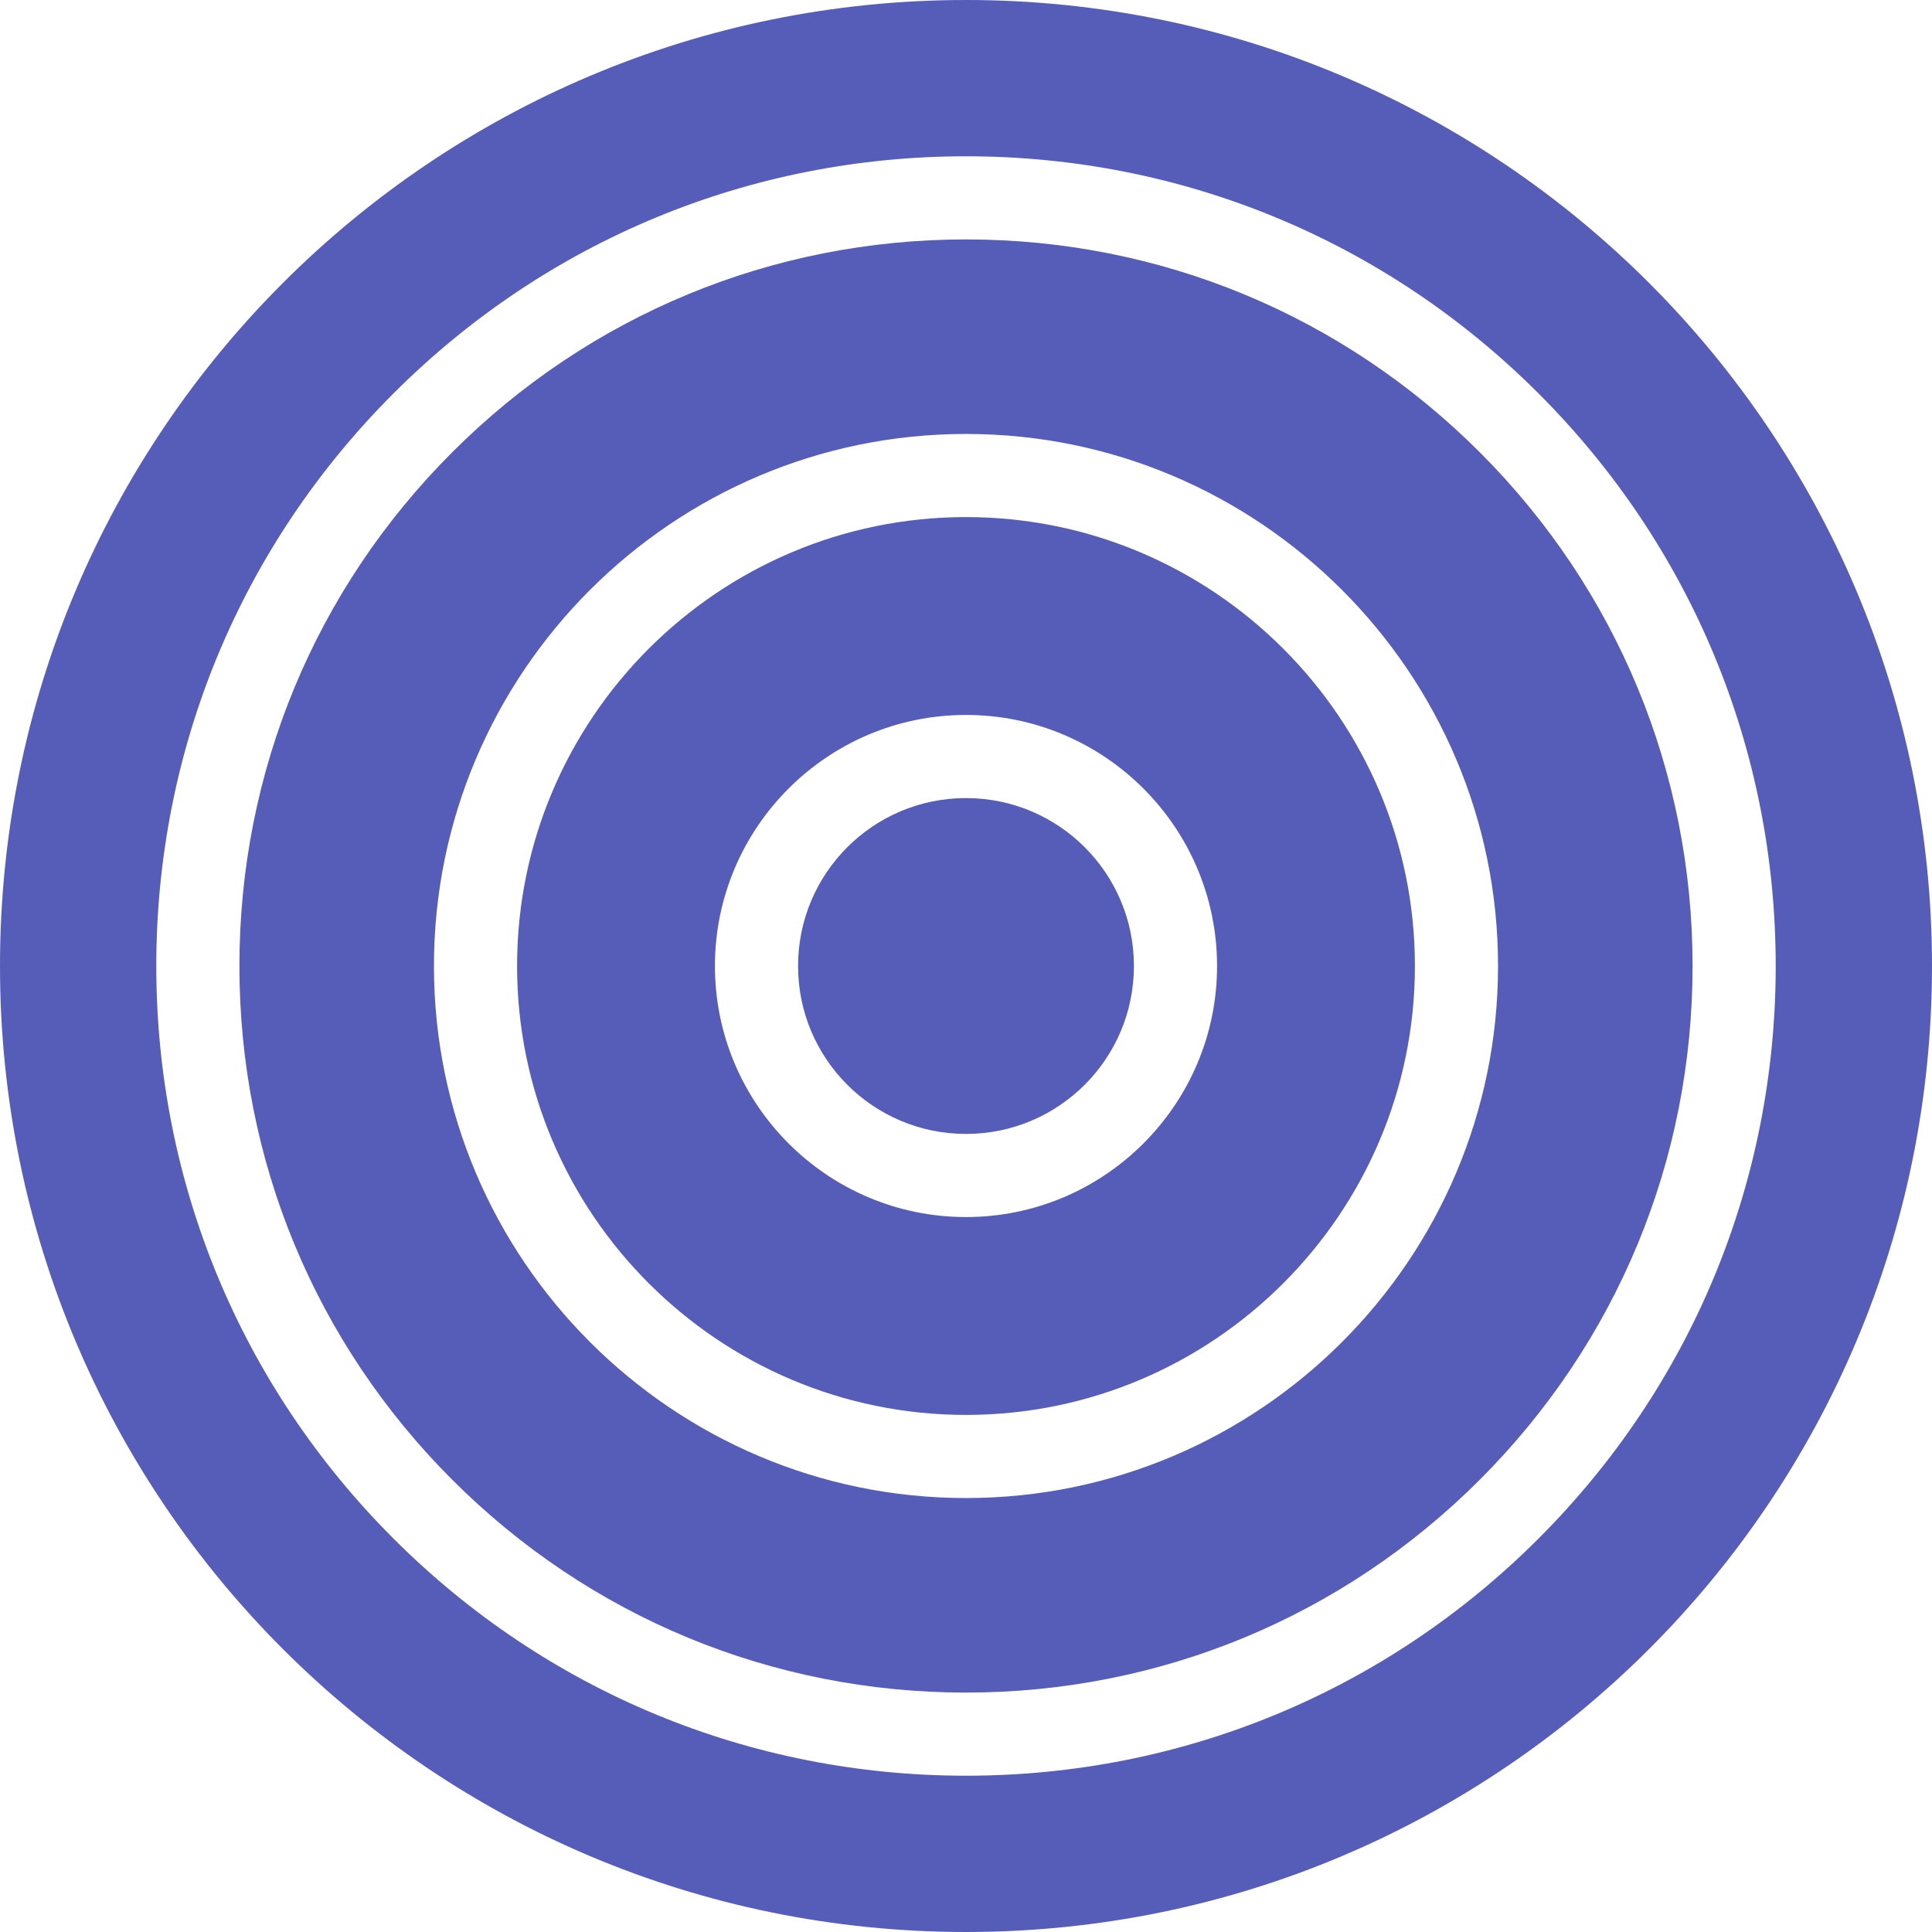 <?xml version="1.0" encoding="UTF-8"?> <svg xmlns:xlink="http://www.w3.org/1999/xlink" xmlns="http://www.w3.org/2000/svg" id="uuid-6ed824a2-b116-4f18-9645-b16b4217bf08" viewBox="0 0 581 581" width="581" height="581"><g id="uuid-58a56960-f081-49af-a53b-b0d1570170df" fill="#F41C87"><g id="uuid-c939a3f9-d049-486a-98dc-7c9563375ac3" fill="#F41C87"><g id="uuid-4b19fa9d-7acc-4353-aea2-0801ee8351bf" fill="#F41C87"><g fill="#F41C87"><path d="M445,136c-41.27-41.27-96.14-64-154.5-64s-113.23,22.73-154.5,64-64,96.14-64,154.5,22.73,113.23,64,154.5,96.14,64,154.5,64,113.23-22.73,154.5-64,64-96.14,64-154.5-22.73-113.23-64-154.5Zm-154.5,314.5c-88.22,0-160-71.78-160-160s71.78-160,160-160,160,71.78,160,160-71.78,160-160,160Z" style="" fill="#555DB9"></path><path d="M290.5,155.5c-74.44,0-135,60.56-135,135s60.56,135,135,135,135-60.56,135-135-60.56-135-135-135Zm0,210.5c-41.63,0-75.5-33.87-75.5-75.5s33.87-75.5,75.5-75.5,75.5,33.87,75.5,75.5-33.87,75.5-75.5,75.5Z" style="" fill="#555DB9"></path><circle cx="290.5" cy="290.5" r="50.5" style="" fill="#555DB9"></circle><path d="M290.5,0C130.06,0,0,130.06,0,290.5s130.06,290.5,290.5,290.5,290.5-130.06,290.5-290.5S450.94,0,290.5,0Zm172.18,462.68c-45.99,45.99-107.14,71.32-172.18,71.32s-126.19-25.33-172.18-71.32-71.32-107.14-71.32-172.18,25.33-126.19,71.32-172.18c45.99-45.99,107.14-71.32,172.18-71.32s126.19,25.33,172.18,71.32c45.99,45.99,71.32,107.14,71.32,172.18s-25.33,126.19-71.32,172.18Z" style="" fill="#555DB9"></path></g></g></g></g></svg> 